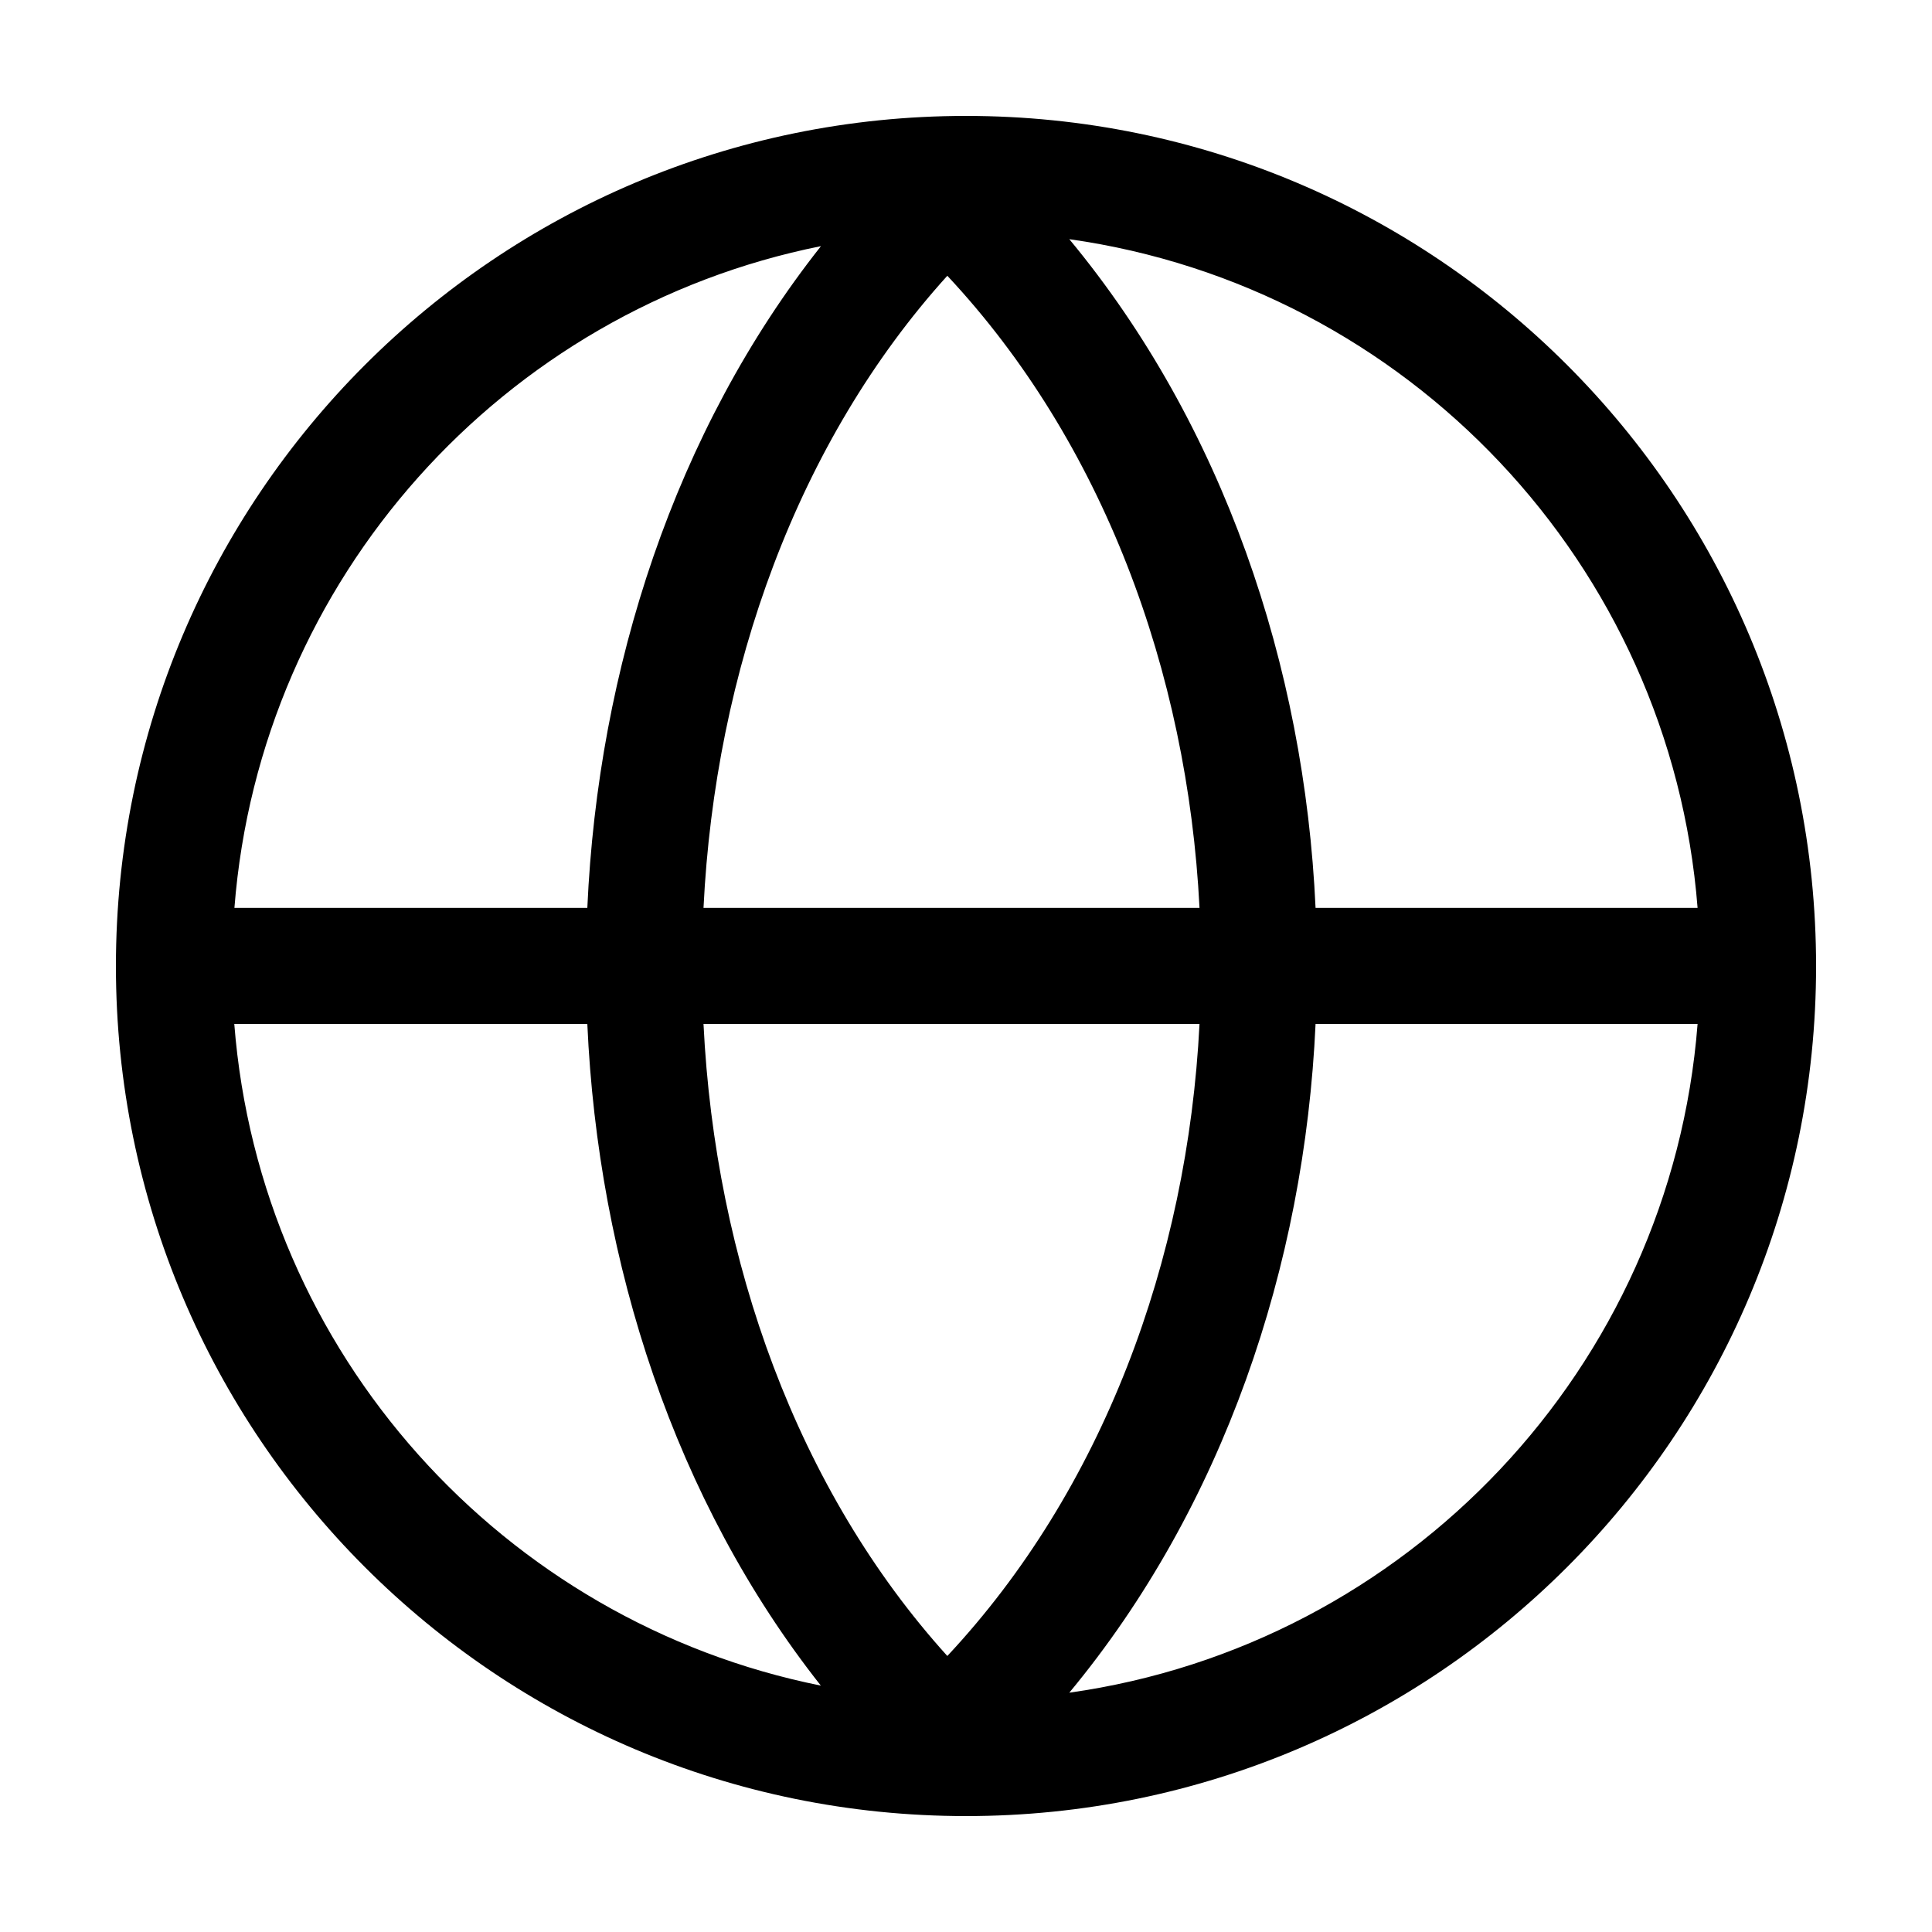 <svg width="15" height="15" viewBox="0 0 15 15" fill="none" xmlns="http://www.w3.org/2000/svg"><path d="M7.5 0.9C11.145 0.9 14.1 3.856 14.1 7.501C14.1 11.145 11.145 14.1 7.5 14.1C3.856 14.1 0.9 11.146 0.9 7.501C0.9 3.856 3.855 0.9 7.5 0.9ZM10.214 7.95C10.128 9.834 9.496 11.702 8.302 13.142C10.924 12.773 12.972 10.62 13.18 7.95H10.214ZM1.819 7.95C2.019 10.509 3.908 12.592 6.373 13.087C5.241 11.654 4.643 9.809 4.56 7.95H1.819ZM5.462 7.95C5.552 9.791 6.192 11.571 7.355 12.857C8.559 11.57 9.22 9.79 9.313 7.95H5.462ZM7.355 2.141C6.192 3.427 5.552 5.208 5.462 7.049H9.313C9.22 5.209 8.559 3.428 7.355 2.141ZM8.302 1.857C9.496 3.297 10.128 5.166 10.214 7.049H13.18C12.971 4.379 10.924 2.227 8.302 1.857ZM6.374 1.911C3.908 2.405 2.02 4.49 1.82 7.049H4.56C4.643 5.19 5.241 3.344 6.374 1.911Z" fill="currentColor"/></svg>